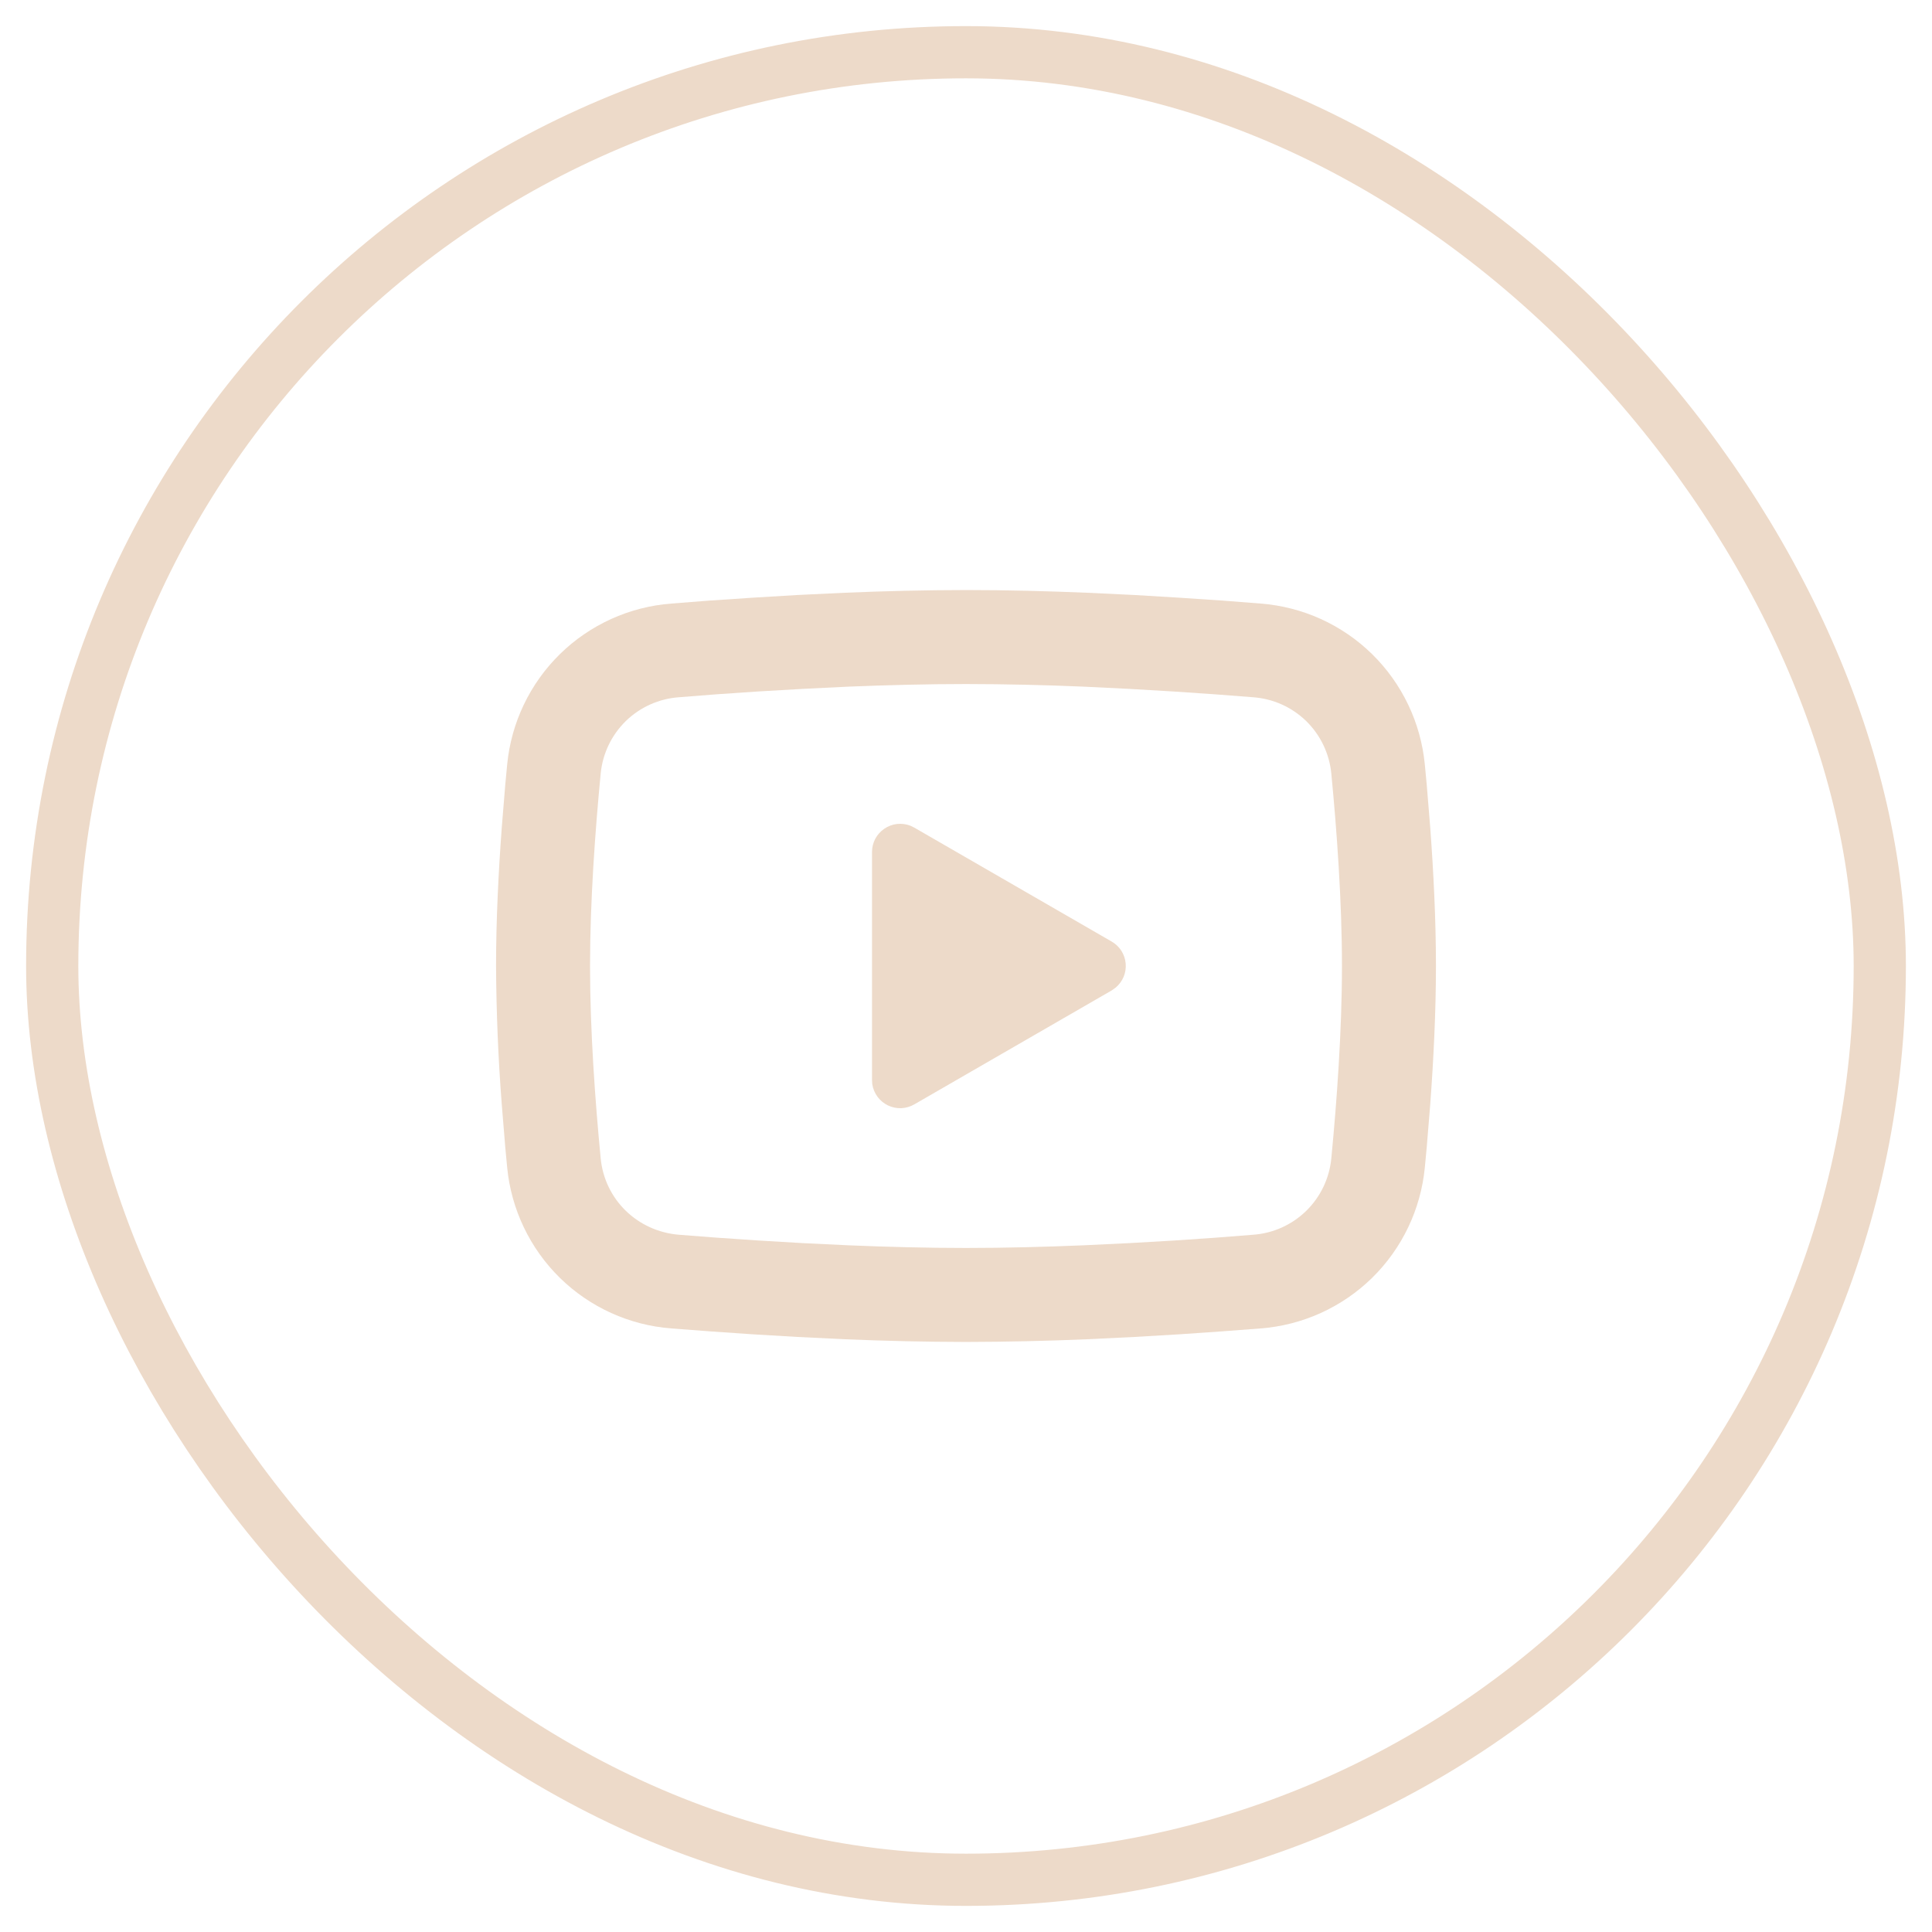 <svg width="37" height="37" viewBox="0 0 37 37" fill="none" xmlns="http://www.w3.org/2000/svg">
<rect x="1" y="1" width="35" height="35" rx="17.5" stroke="#EDDAC9"/>
<path d="M18.5 11.3C19.27 11.3 20.059 11.32 20.824 11.352L21.727 11.395L22.592 11.447L23.402 11.501L24.142 11.559C24.945 11.62 25.701 11.963 26.276 12.526C26.851 13.09 27.209 13.838 27.287 14.64L27.323 15.022L27.39 15.841C27.453 16.69 27.5 17.615 27.5 18.5C27.5 19.384 27.453 20.31 27.39 21.158L27.323 21.977L27.287 22.36C27.209 23.162 26.851 23.91 26.276 24.474C25.7 25.037 24.944 25.38 24.141 25.441L23.403 25.497L22.593 25.553L21.727 25.604L20.824 25.648C20.05 25.681 19.275 25.698 18.5 25.7C17.725 25.698 16.95 25.681 16.176 25.648L15.273 25.604L14.408 25.553L13.598 25.497L12.858 25.441C12.055 25.38 11.299 25.037 10.724 24.474C10.149 23.91 9.791 23.161 9.713 22.36L9.677 21.977L9.61 21.158C9.541 20.274 9.505 19.387 9.5 18.5C9.5 17.615 9.547 16.69 9.61 15.841L9.677 15.022L9.713 14.64C9.791 13.838 10.149 13.09 10.724 12.526C11.299 11.963 12.054 11.62 12.857 11.559L13.596 11.501L14.406 11.447L15.272 11.395L16.175 11.352C16.95 11.319 17.725 11.301 18.5 11.3ZM18.5 13.1C17.758 13.1 16.993 13.12 16.25 13.15L15.37 13.193L14.525 13.242L13.731 13.296L13.004 13.353C12.621 13.38 12.261 13.541 11.986 13.808C11.712 14.076 11.541 14.432 11.504 14.813C11.399 15.902 11.3 17.256 11.3 18.5C11.3 19.744 11.399 21.098 11.504 22.186C11.581 22.971 12.204 23.581 13.004 23.647L13.731 23.703L14.525 23.757L15.37 23.807L16.25 23.849C16.993 23.88 17.758 23.9 18.5 23.9C19.242 23.9 20.007 23.88 20.75 23.849L21.63 23.807L22.475 23.758L23.269 23.704L23.996 23.647C24.379 23.62 24.739 23.459 25.014 23.191C25.288 22.924 25.459 22.568 25.496 22.186C25.601 21.098 25.7 19.744 25.7 18.5C25.7 17.256 25.601 15.902 25.496 14.813C25.459 14.432 25.288 14.076 25.014 13.808C24.739 13.541 24.379 13.38 23.996 13.353L23.269 13.297L22.475 13.243L21.63 13.193L20.75 13.15C20 13.118 19.25 13.101 18.5 13.1ZM16.7 16.317C16.7 16.229 16.721 16.143 16.762 16.065C16.803 15.987 16.863 15.921 16.936 15.871C17.008 15.821 17.092 15.79 17.179 15.78C17.267 15.771 17.355 15.782 17.437 15.814L17.51 15.85L21.29 18.032C21.365 18.075 21.429 18.136 21.476 18.209C21.522 18.283 21.551 18.366 21.558 18.453C21.566 18.539 21.552 18.627 21.519 18.707C21.485 18.787 21.433 18.858 21.366 18.914L21.29 18.968L17.51 21.15C17.434 21.194 17.348 21.219 17.26 21.223C17.172 21.226 17.085 21.208 17.005 21.17C16.926 21.131 16.857 21.075 16.805 21.004C16.753 20.933 16.718 20.85 16.705 20.763L16.7 20.682V16.317Z" fill="#EDDAC9"/>
</svg>
